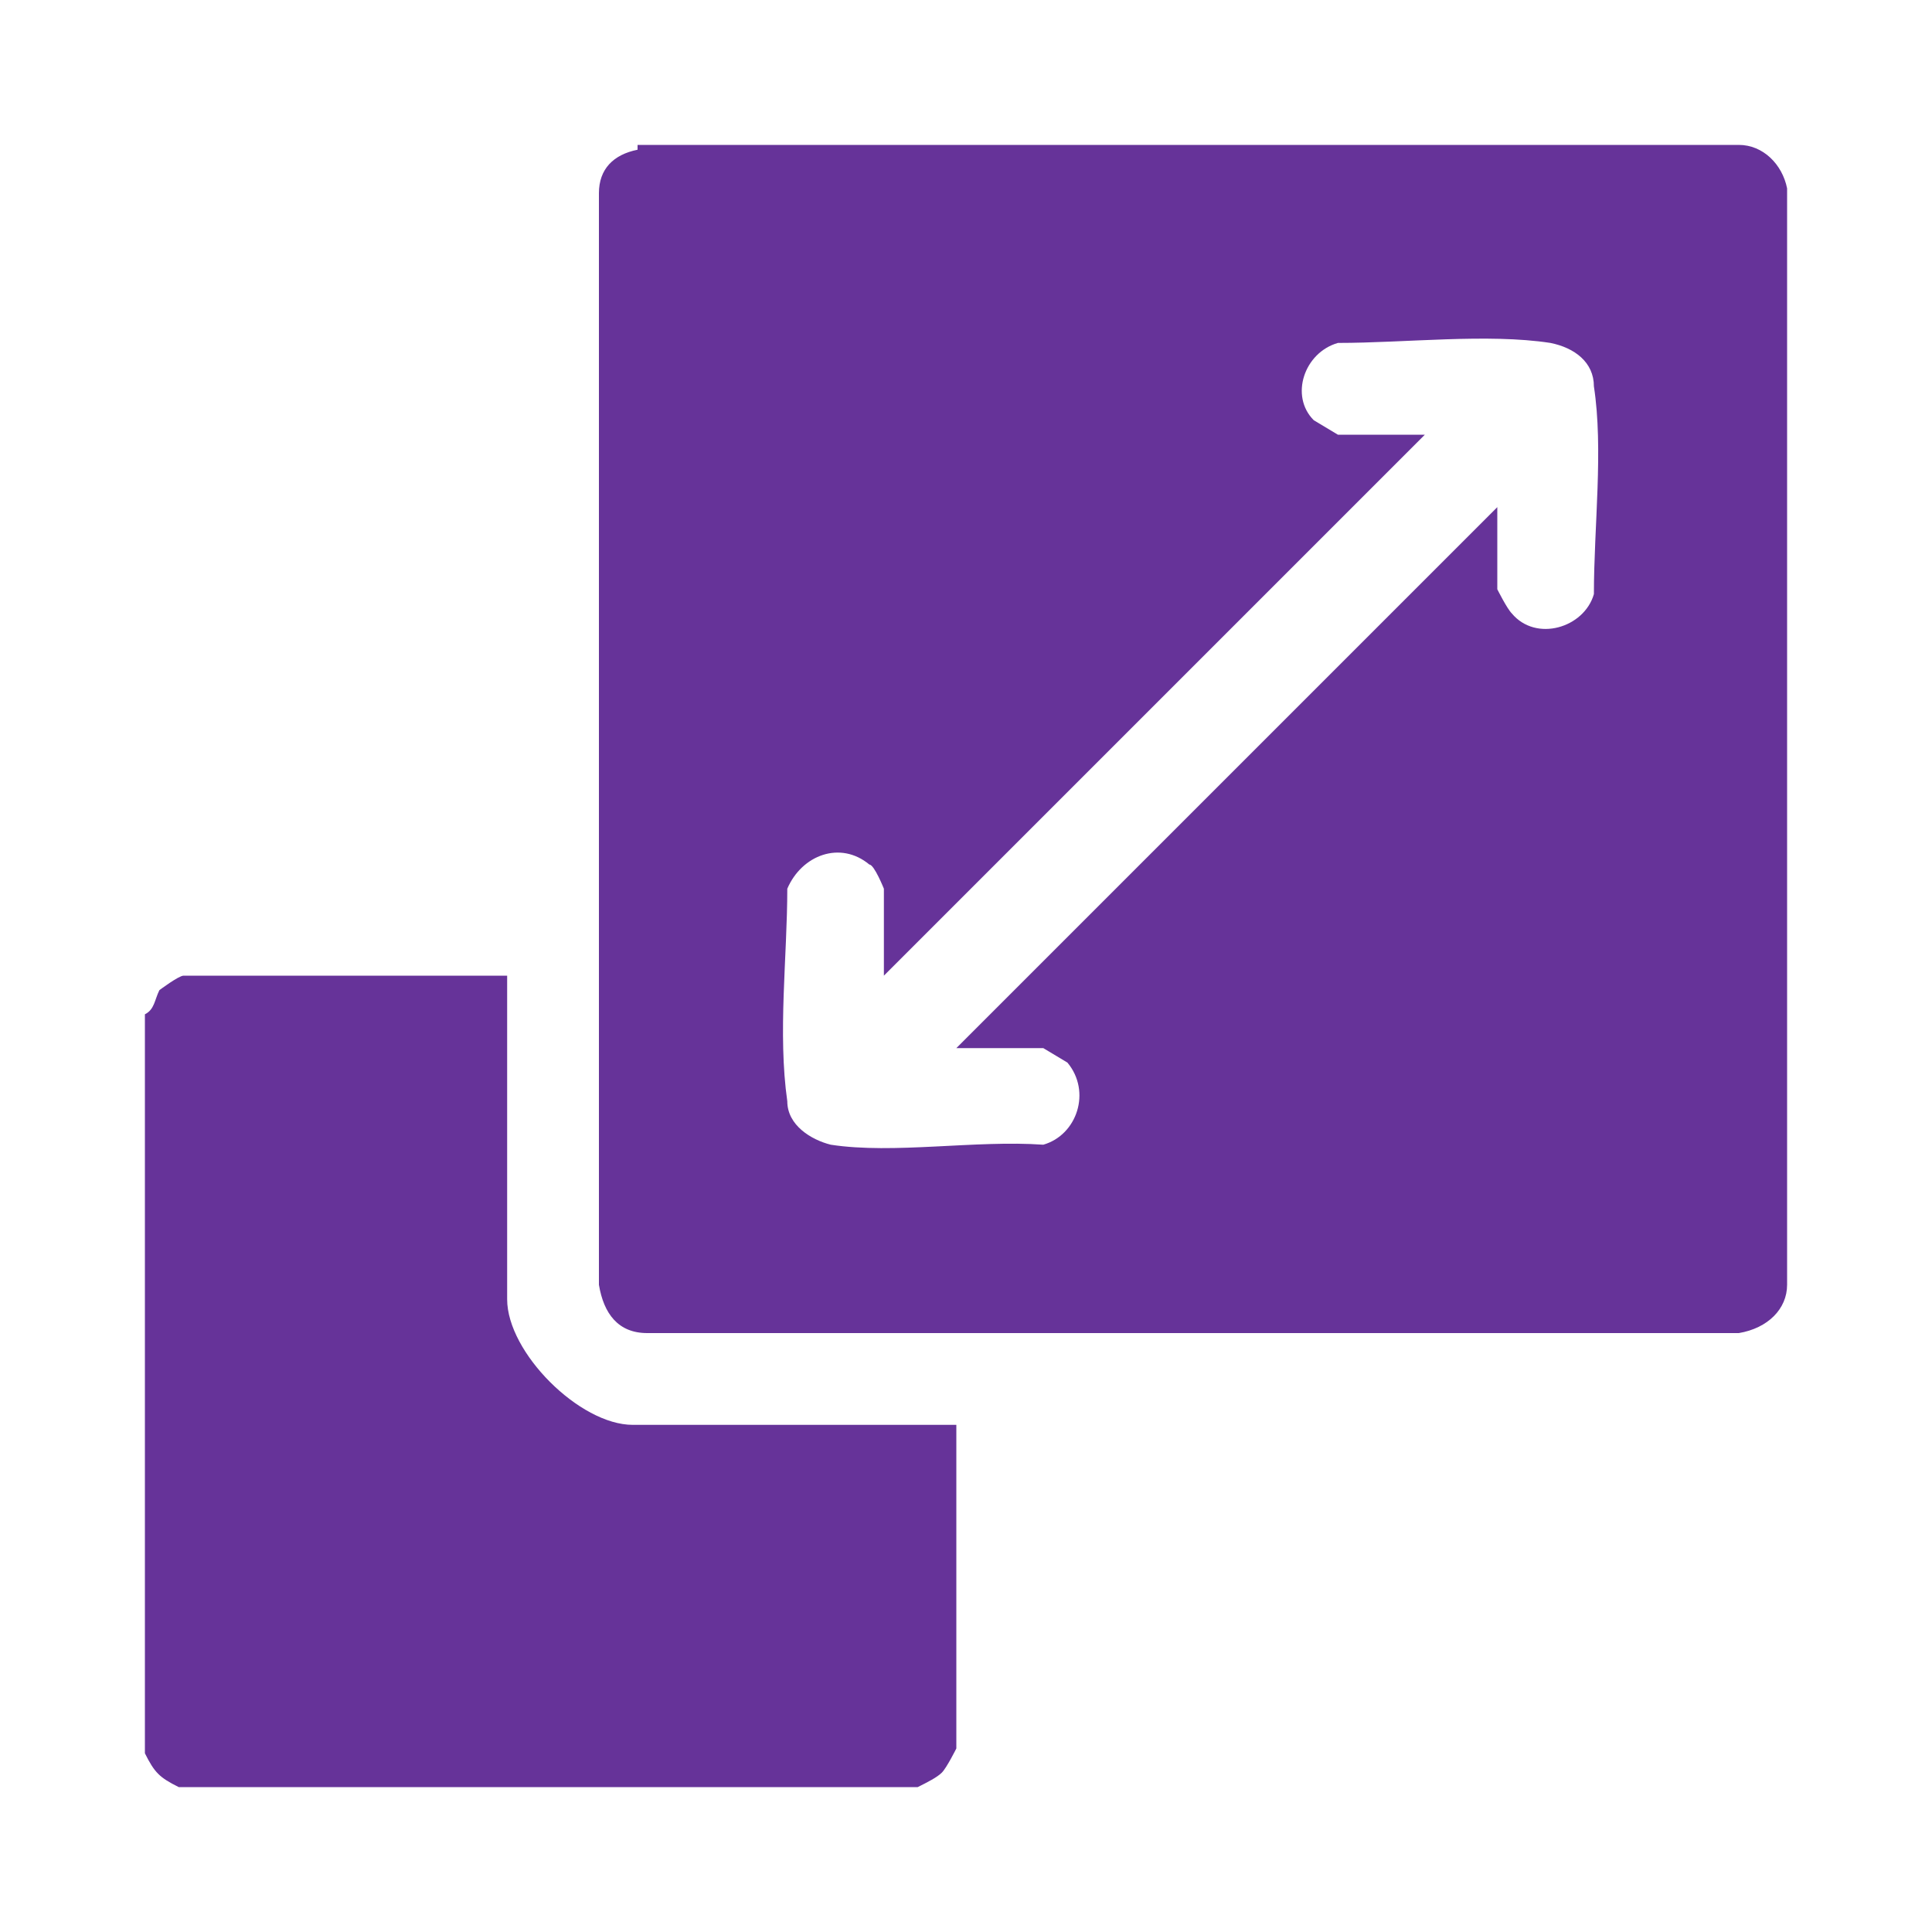 <?xml version="1.0" encoding="UTF-8"?>
<svg id="Layer_1" xmlns="http://www.w3.org/2000/svg" version="1.1" viewBox="0 0 40 40">
  <!-- Generator: Adobe Illustrator 29.1.0, SVG Export Plug-In . SVG Version: 2.1.0 Build 142)  -->
  <defs>
    <style>
      .st0 {
        fill: #639;
      }
    </style>
  </defs>
  <path class="st0" d="M3,21c.2-.1.2-.3.3-.5,0,0,.4-.3.5-.3h6.7v6.7c0,1.1,1.5,2.6,2.6,2.6h6.7v6.7s-.2.4-.3.5c-.1.1-.3.2-.5.3H3.7c-.4-.2-.5-.3-.7-.7v-15.3Z"/>
  <path class="st0" d="M13.2,3h22.8c.5,0,.9.4,1,.9v22.7c0,.5-.4.9-1,1H13.4c-.6,0-.9-.4-1-1V4c0-.5.3-.8.8-.9ZM31,10.4v1.8s.2.4.3.5c.5.6,1.5.3,1.7-.4,0-1.4.2-3,0-4.3,0-.5-.4-.8-.9-.9-1.3-.2-3,0-4.4,0-.7.2-1,1.1-.5,1.6,0,0,.5.3.5.3h1.8l-11.2,11.2v-1.8s-.2-.5-.3-.5c-.6-.5-1.4-.2-1.7.5,0,1.4-.2,3,0,4.4,0,.5.5.8.9.9,1.3.2,3-.1,4.4,0,.7-.2,1-1.1.5-1.7,0,0-.5-.3-.5-.3h-1.8s11.2-11.2,11.2-11.2Z"/>
</svg>